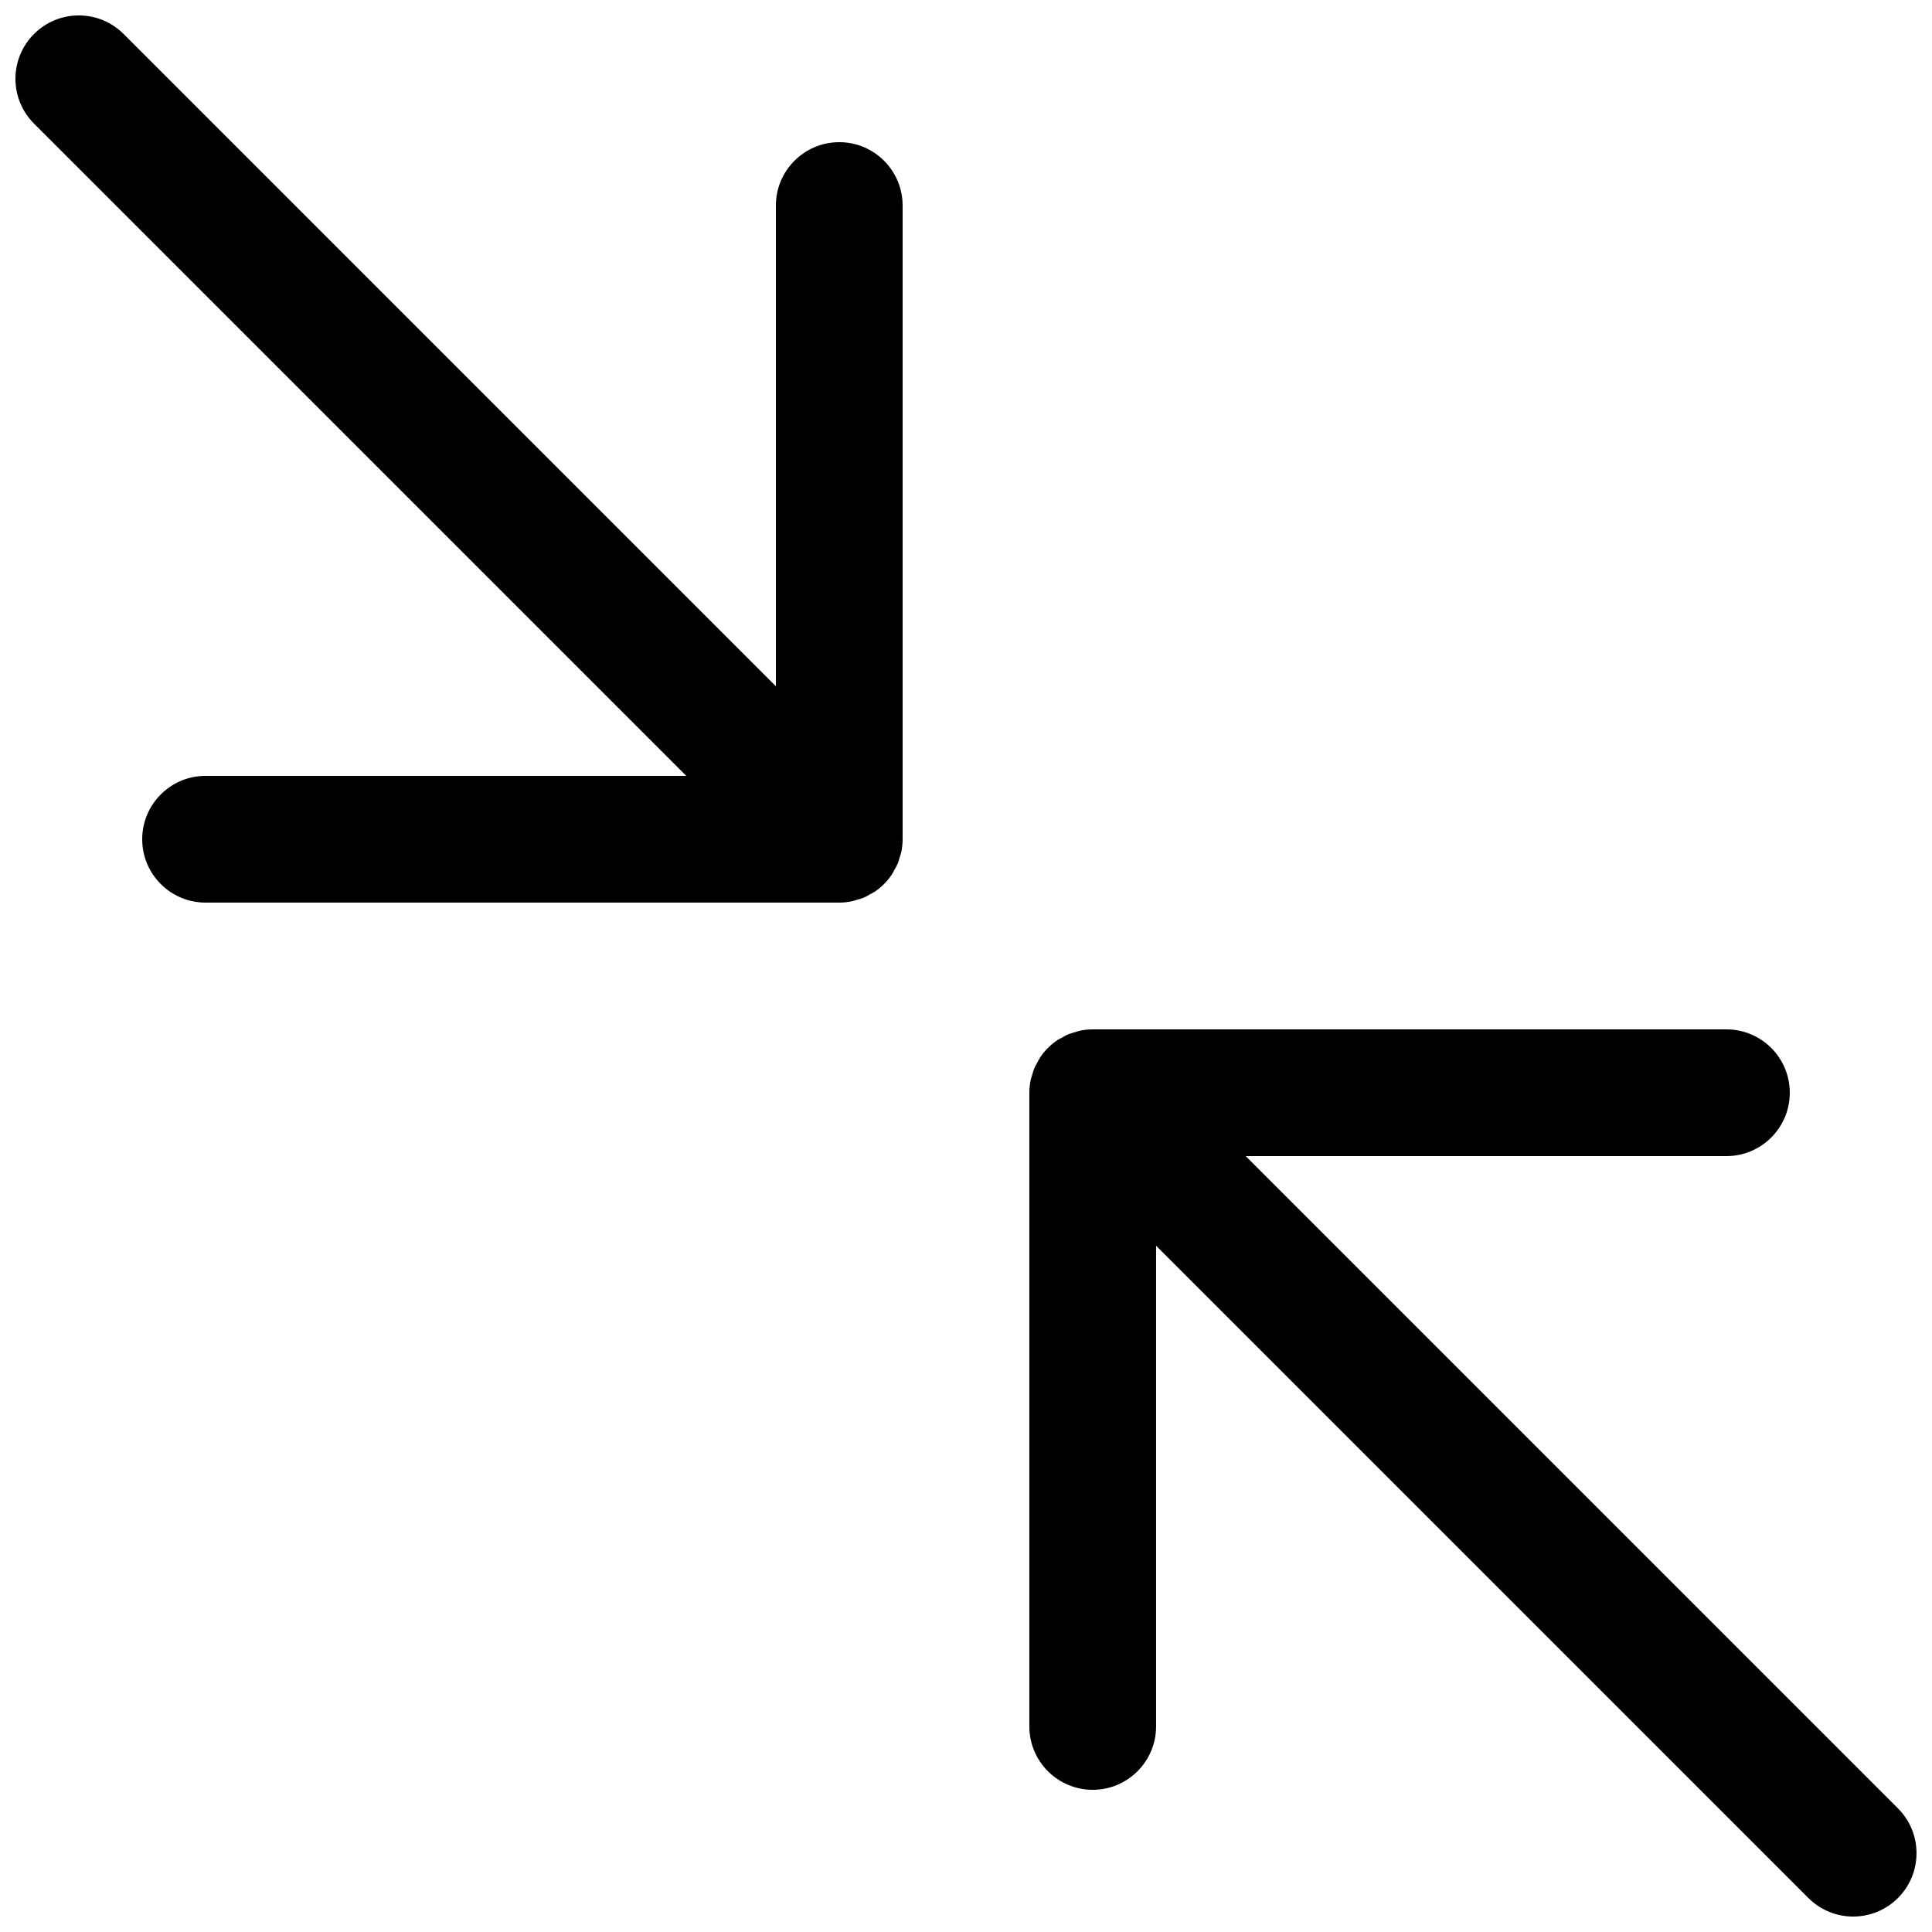 <?xml version="1.0" encoding="UTF-8"?>
<!-- Uploaded to: ICON Repo, www.svgrepo.com, Generator: ICON Repo Mixer Tools -->
<svg width="800px" height="800px" version="1.1" viewBox="144 144 512 512" xmlns="http://www.w3.org/2000/svg">
 <defs>
  <clipPath id="b">
   <path d="m416 416h235.9v235.9h-235.9z"/>
  </clipPath>
  <clipPath id="a">
   <path d="m148.09 148.09h235.91v235.91h-235.91z"/>
  </clipPath>
 </defs>
 <g>
  <g clip-path="url(#b)">
   <path d="m646.98 623.24-172.86-172.86h127.4c9.27 0 16.793-7.523 16.793-16.793 0-9.277-7.523-16.793-16.793-16.793h-167.94c-1.102 0-2.199 0.117-3.285 0.328-0.5 0.098-0.973 0.293-1.461 0.434-0.562 0.16-1.125 0.297-1.676 0.523-0.574 0.234-1.102 0.562-1.641 0.863-0.418 0.227-0.848 0.41-1.25 0.672-1.84 1.234-3.426 2.812-4.652 4.66-0.277 0.41-0.461 0.855-0.695 1.277-0.293 0.535-0.613 1.051-0.848 1.613-0.227 0.551-0.363 1.125-0.531 1.695-0.141 0.477-0.328 0.941-0.418 1.434-0.219 1.094-0.336 2.191-0.336 3.293v167.94c0 9.27 7.523 16.793 16.793 16.793 9.27 0 16.793-7.523 16.793-16.793v-127.4l172.86 172.86c3.281 3.281 7.57 4.918 11.871 4.918s8.59-1.637 11.875-4.918c6.555-6.559 6.555-17.191 0-23.746" fill-rule="evenodd"/>
  </g>
  <g clip-path="url(#a)">
   <path d="m366.41 181.68c-9.27 0-16.793 7.523-16.793 16.797v127.39l-172.86-172.86c-6.559-6.559-17.191-6.559-23.746 0-6.559 6.555-6.559 17.188 0 23.746l172.86 172.86h-127.39c-9.273 0-16.797 7.523-16.797 16.793 0 9.27 7.523 16.793 16.797 16.793h167.93c1.102 0 2.199-0.117 3.285-0.336 0.504-0.098 0.973-0.285 1.461-0.426 0.562-0.168 1.133-0.293 1.68-0.52 0.57-0.238 1.098-0.562 1.637-0.867 0.418-0.227 0.848-0.41 1.25-0.68 1.84-1.227 3.426-2.812 4.652-4.652 0.277-0.41 0.461-0.855 0.695-1.285 0.297-0.527 0.613-1.039 0.852-1.602 0.227-0.555 0.359-1.133 0.527-1.699 0.145-0.477 0.328-0.938 0.43-1.434 0.207-1.094 0.324-2.191 0.324-3.293v-167.93c0-9.273-7.523-16.797-16.793-16.797" fill-rule="evenodd"/>
  </g>
 </g>
</svg>